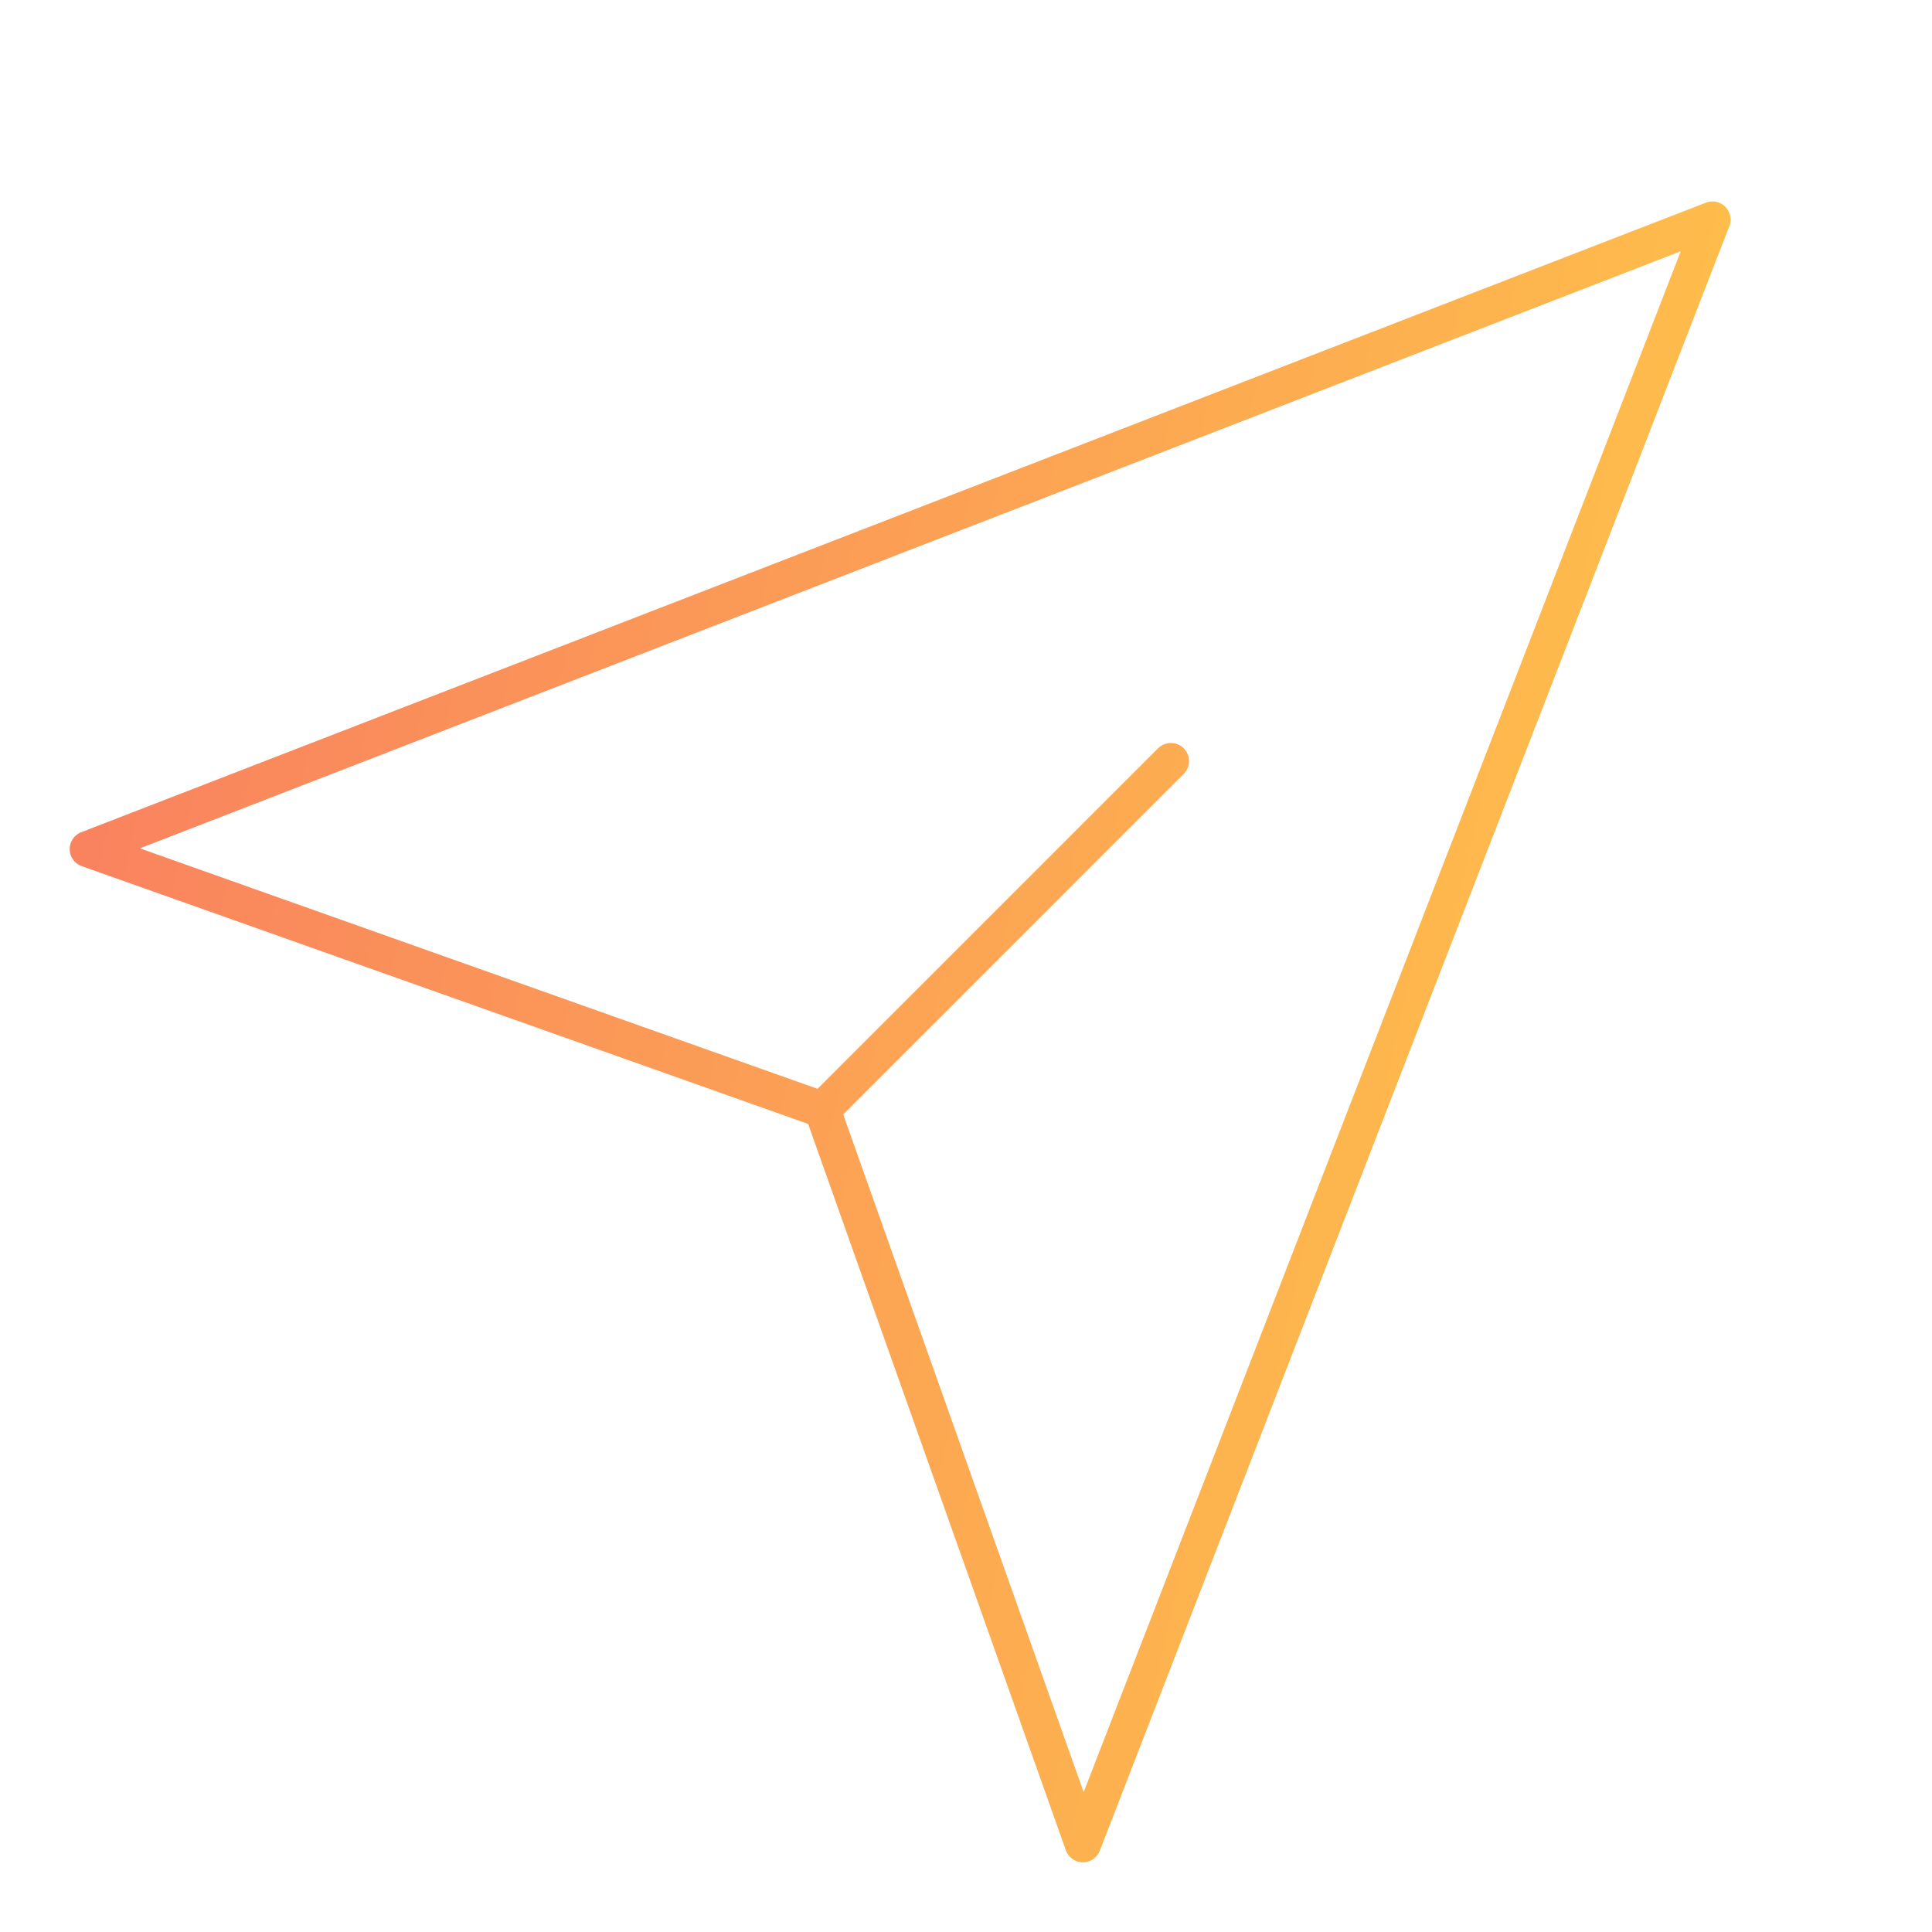 <svg width="160" height="160" viewBox="0 0 160 160" fill="none" xmlns="http://www.w3.org/2000/svg">
<path d="M68.099 91.902L89.682 152.727L141.818 18.182L7.273 70.318L68.099 91.902ZM68.099 91.902L96.971 63.03" stroke="url(#paint0_linear_973_2959)" stroke-width="3" stroke-miterlimit="10" stroke-linecap="round" stroke-linejoin="round"/>
<defs>
<linearGradient id="paint0_linear_973_2959" x1="7.273" y1="21.402" x2="163.127" y2="55.59" gradientUnits="userSpaceOnUse">
<stop stop-color="#F97E60"/>
<stop offset="1" stop-color="#FFC947"/>
</linearGradient>
</defs>
</svg>

